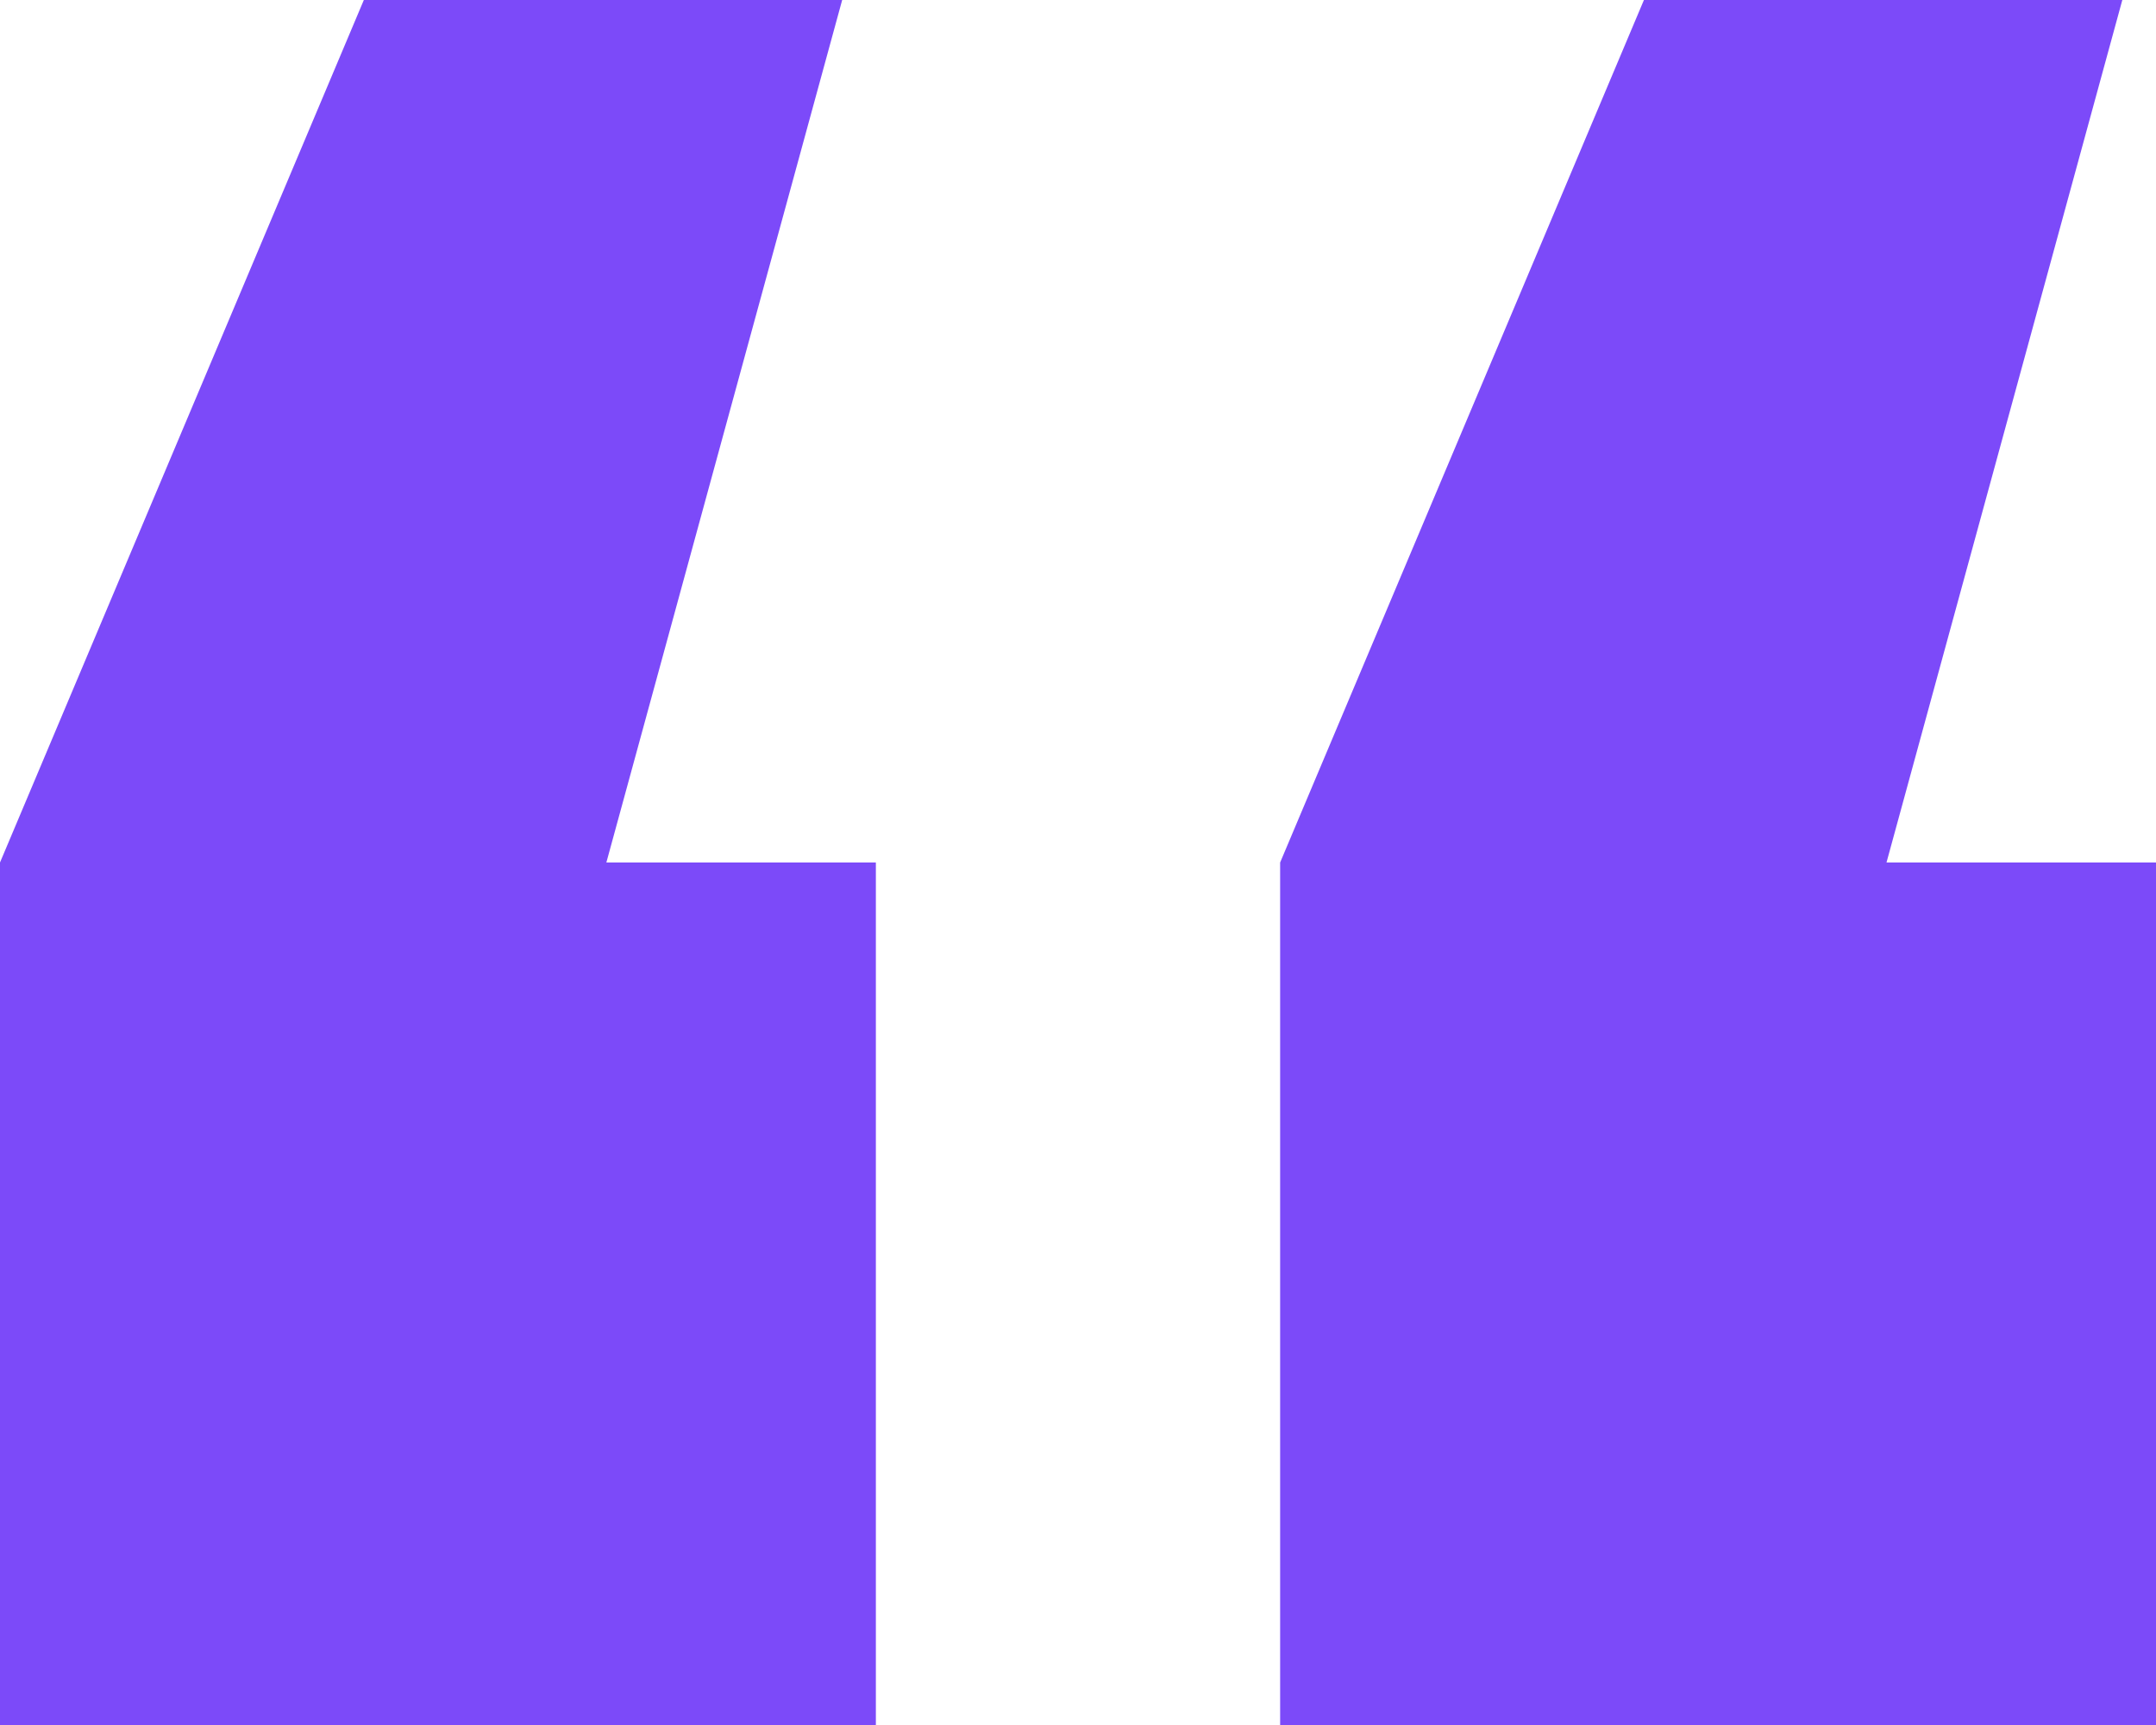 <?xml version="1.0" encoding="UTF-8"?> <svg xmlns="http://www.w3.org/2000/svg" width="45" height="36" viewBox="0 0 45 36" fill="none"> <path d="M18.281 36H0V18L7.594 0H17.578L12.656 18H18.281V36ZM45 36H26.719V18L34.312 0H44.297L39.375 18H45V36Z" fill="#7C4AF9"></path> </svg> 